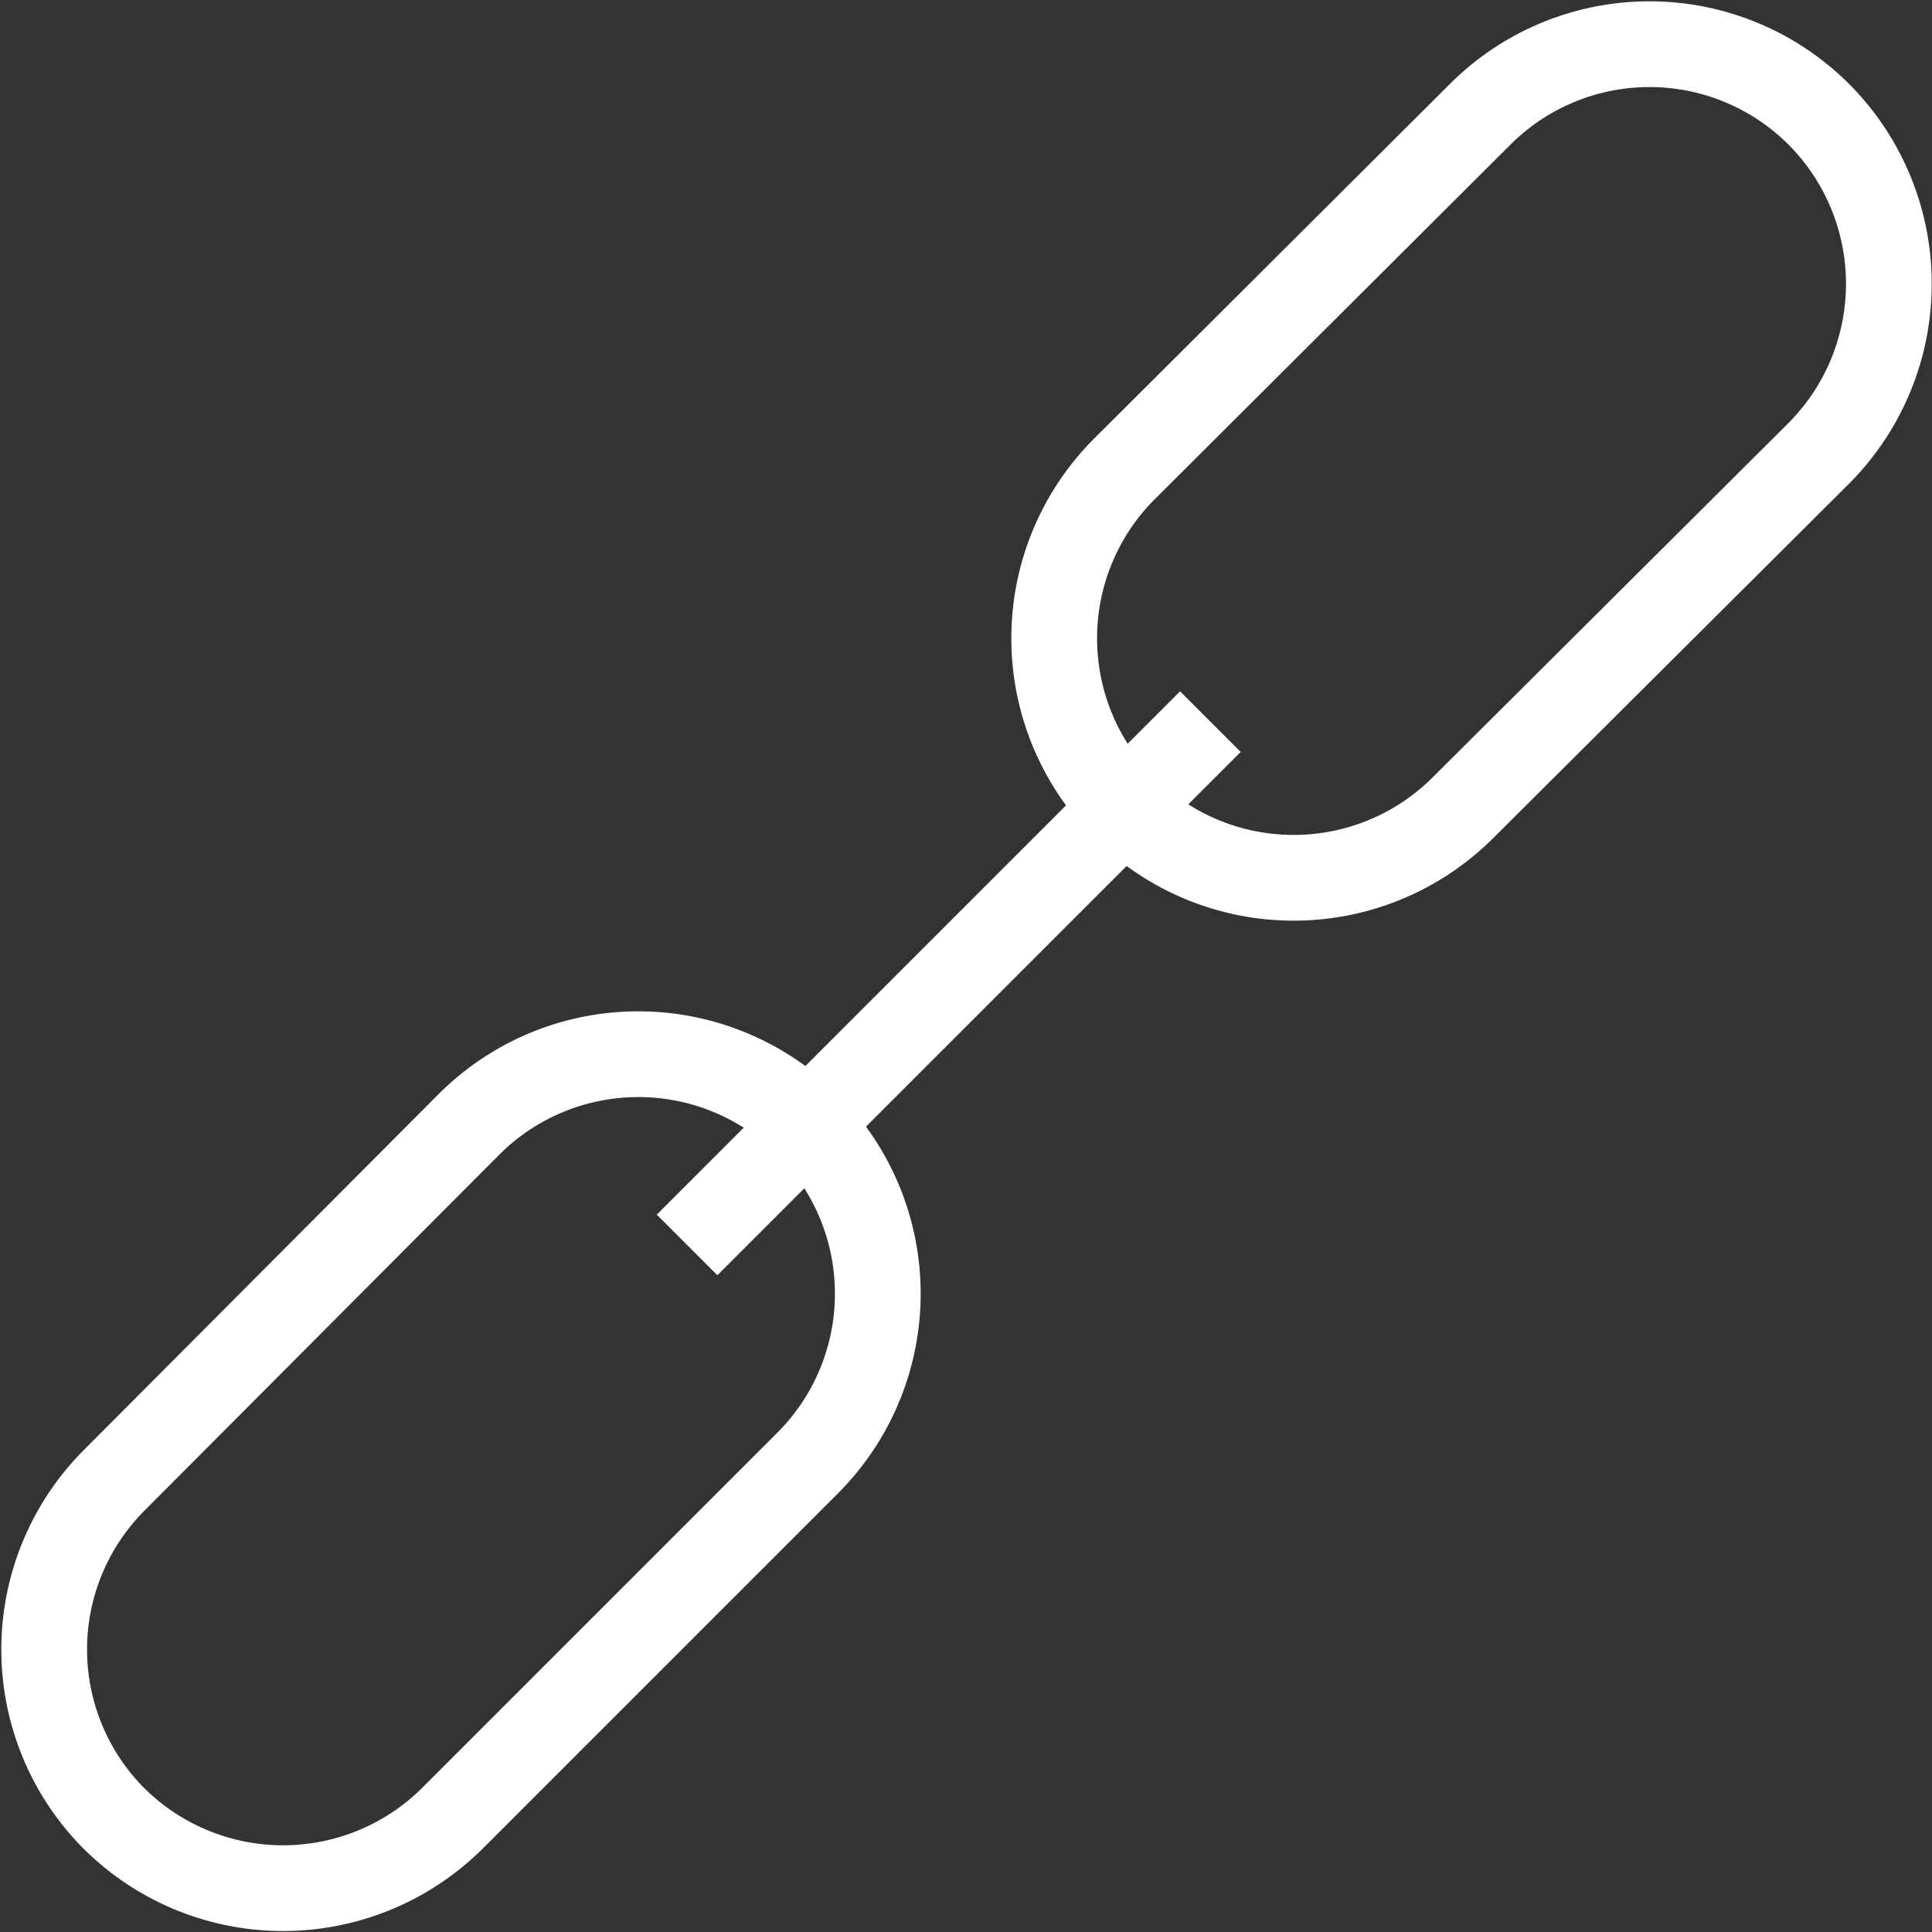 <svg xmlns="http://www.w3.org/2000/svg" viewBox="0 0 67.6 67.6"><rect x="0" y="0" width="67.6" height="67.6" fill="#333333" stroke="none"/><defs><style>.cls-1{fill:none;stroke:#fff;stroke-miterlimit:10;stroke-width:3px;}</style></defs><g id="Icon_Bildungsketten" data-name="Icon Bildungsketten"><g id="Ebene_1-2" data-name="Ebene 1"><g id="Gruppe_3181" data-name="Gruppe 3181"><path id="Rechteck_363" data-name="Rechteck 363" class="cls-1" d="M63.64,4h0a8.4,8.4,0,0,1,0,11.86L51.19,28.26a8.38,8.38,0,0,1-11.85,0h0a8.38,8.38,0,0,1,0-11.85L51.79,4A8.38,8.38,0,0,1,63.64,4Z"/><path id="Rechteck_364" data-name="Rechteck 364" class="cls-1" d="M28.26,39.34h0a8.38,8.38,0,0,1,0,11.85L15.81,63.64A8.4,8.4,0,0,1,4,63.64H4A8.38,8.38,0,0,1,4,51.79L16.41,39.34A8.38,8.38,0,0,1,28.26,39.34Z"/><line id="Linie_221" data-name="Linie 221" class="cls-1" x1="42.35" y1="25.25" x2="24.04" y2="43.56"/></g></g></g></svg>